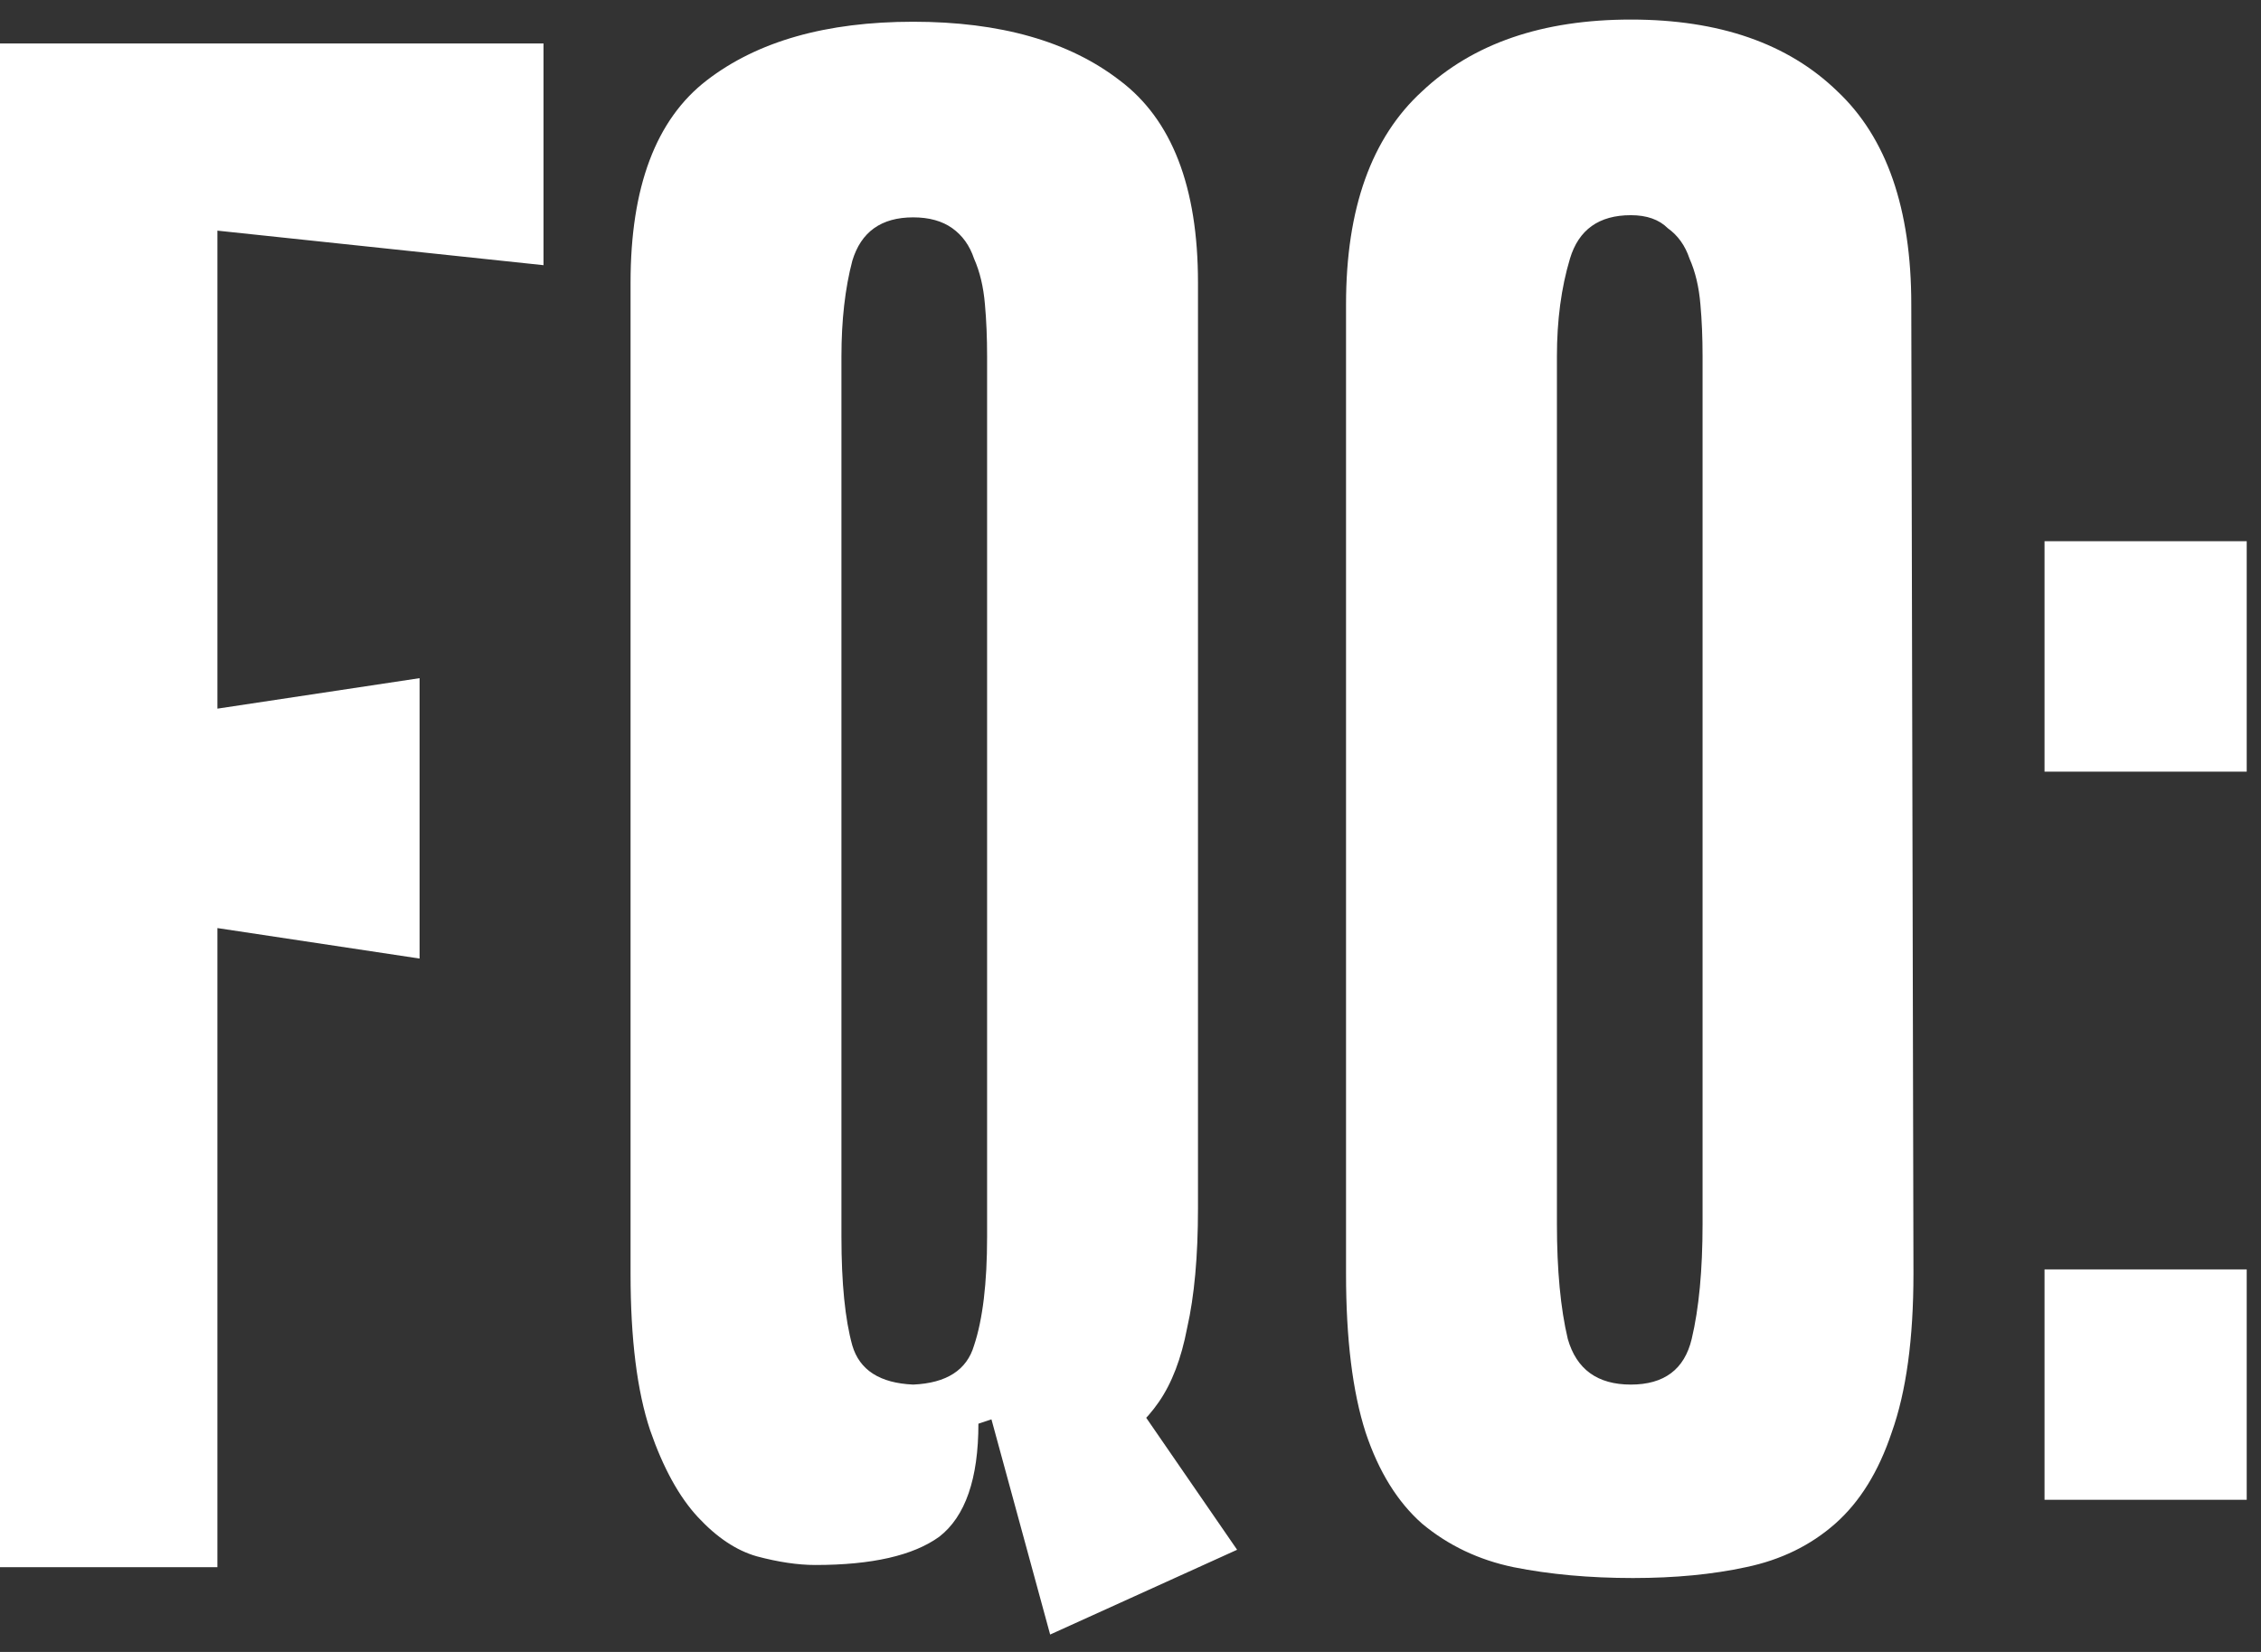 <?xml version="1.0" encoding="UTF-8"?> <svg xmlns="http://www.w3.org/2000/svg" width="104" height="76" viewBox="0 0 104 76" fill="none"><rect x="0" y="0" width="104" height="76" fill="#333333" stroke="none"/> <path d="M6.7 42.2V33.1L19.3 31.2V44.1L6.7 42.2ZM1.19209e-07 2H10V72.1H1.19209e-07V2ZM25 12.2L1.4 9.7L1 2H25V12.2ZM55.104 55.6C55.104 57.8 54.937 59.633 54.604 61.1C54.337 62.5 53.904 63.633 53.304 64.5C52.704 65.367 51.971 66.033 51.104 66.5C50.304 66.9 49.371 67.233 48.304 67.5L45.604 65.3L45.004 65.5C45.004 68.033 44.404 69.767 43.204 70.7C42.004 71.567 40.104 72 37.504 72C36.704 72 35.804 71.867 34.804 71.6C33.871 71.333 32.971 70.733 32.104 69.8C31.237 68.867 30.504 67.533 29.904 65.8C29.304 64 29.004 61.6 29.004 58.6V13C29.004 8.6 30.171 5.5 32.504 3.7C34.837 1.9 38.004 1 42.004 1C46.004 1 49.171 1.9 51.504 3.7C53.904 5.5 55.104 8.6 55.104 13V55.6ZM42.004 10C40.537 10 39.604 10.667 39.204 12C38.871 13.267 38.704 14.733 38.704 16.4V56.9C38.704 59.033 38.871 60.7 39.204 61.9C39.537 63.033 40.471 63.633 42.004 63.7C43.537 63.633 44.471 63.033 44.804 61.9C45.204 60.7 45.404 59.033 45.404 56.9V16.4C45.404 15.533 45.371 14.733 45.304 14C45.237 13.2 45.071 12.5 44.804 11.9C44.604 11.3 44.271 10.833 43.804 10.5C43.337 10.167 42.737 10 42.004 10ZM45.604 65.3L52.704 65.2L56.904 71.3L48.304 75.2L45.604 65.3ZM88.014 58.6C88.014 61.6 87.681 64.033 87.014 65.9C86.414 67.7 85.547 69.1 84.414 70.1C83.281 71.1 81.914 71.767 80.314 72.1C78.781 72.433 77.047 72.6 75.114 72.6C73.114 72.6 71.281 72.433 69.614 72.1C68.014 71.767 66.614 71.1 65.414 70.1C64.281 69.1 63.414 67.7 62.814 65.9C62.214 64.033 61.914 61.6 61.914 58.6V14C61.914 9.6 63.081 6.333 65.414 4.2C67.747 2 70.947 0.9 75.014 0.9C79.081 0.9 82.247 2 84.514 4.2C86.781 6.333 87.914 9.6 87.914 14L88.014 58.6ZM75.014 9.9C73.547 9.9 72.614 10.567 72.214 11.9C71.814 13.233 71.614 14.733 71.614 16.4V56.3C71.614 58.433 71.781 60.2 72.114 61.6C72.514 63 73.481 63.7 75.014 63.7C76.547 63.7 77.481 63 77.814 61.6C78.147 60.2 78.314 58.433 78.314 56.3V16.4C78.314 15.533 78.281 14.733 78.214 14C78.147 13.2 77.981 12.5 77.714 11.9C77.514 11.3 77.181 10.833 76.714 10.5C76.314 10.1 75.747 9.9 75.014 9.9ZM94.043 35.5V24.9H103.343V35.5H94.043ZM94.043 69V58.4H103.343V69H94.043Z" fill="white"></path> </svg> 